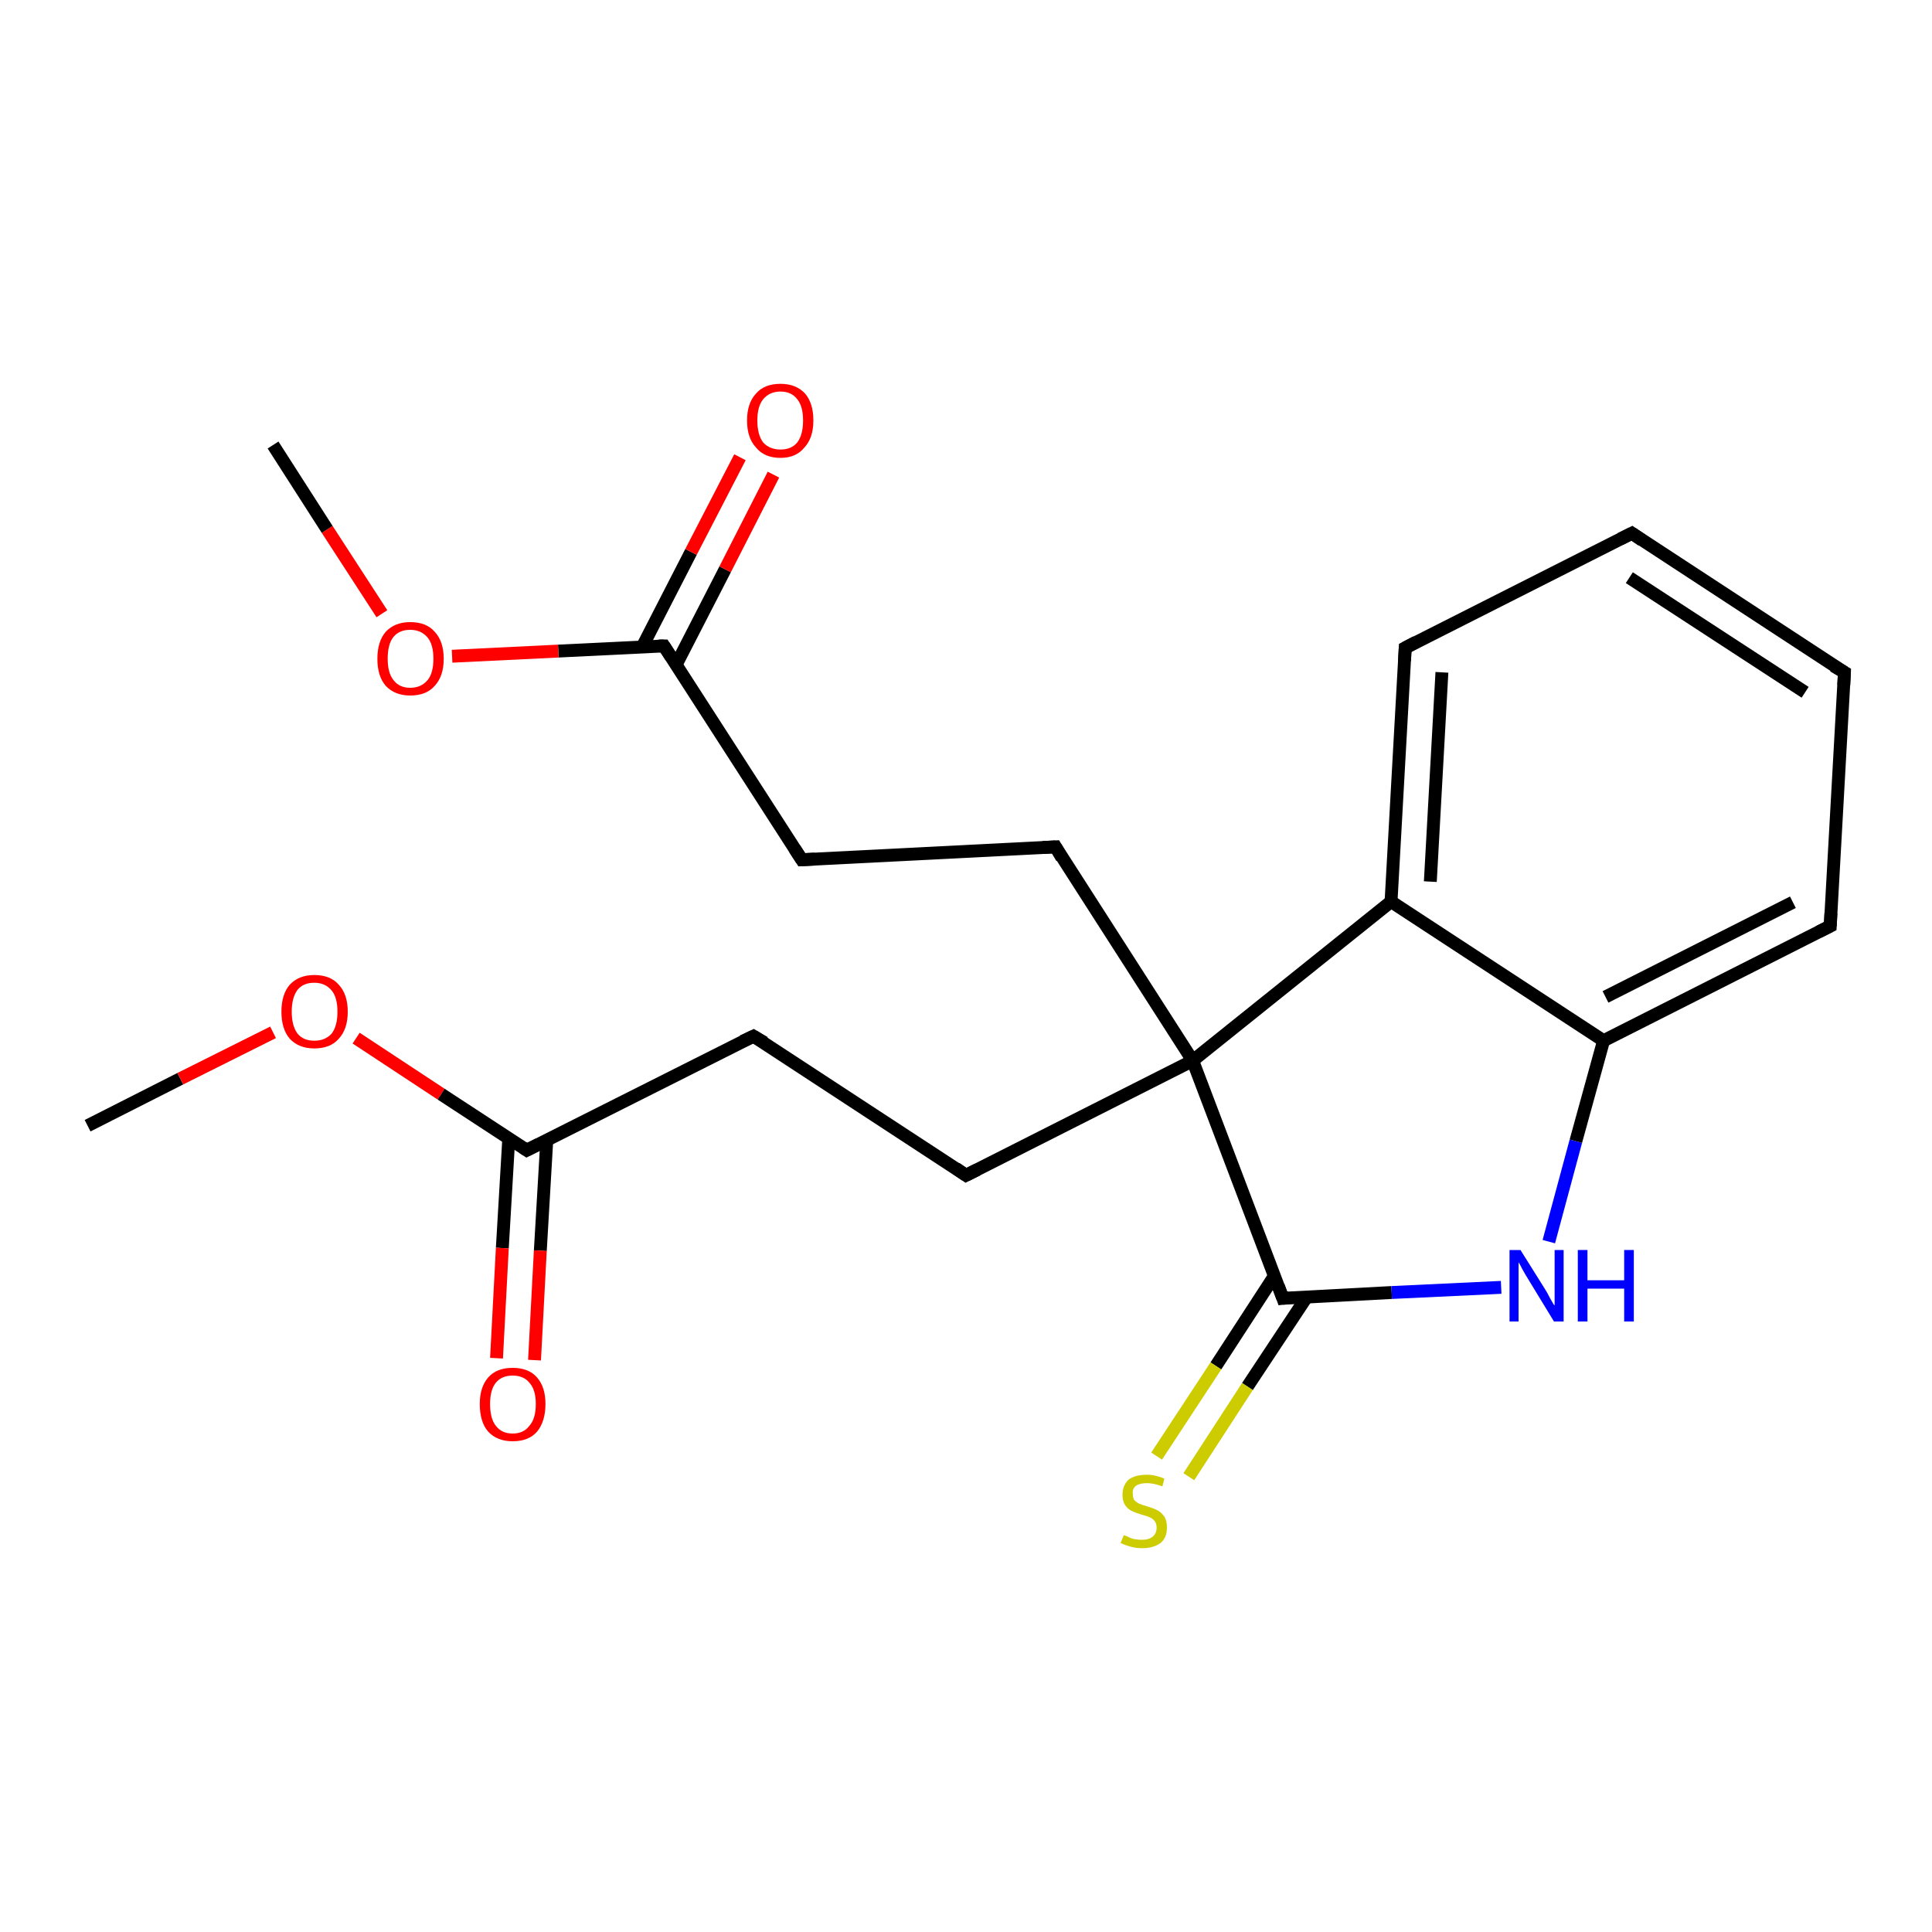 <?xml version='1.0' encoding='iso-8859-1'?>
<svg version='1.1' baseProfile='full'
              xmlns='http://www.w3.org/2000/svg'
                      xmlns:rdkit='http://www.rdkit.org/xml'
                      xmlns:xlink='http://www.w3.org/1999/xlink'
                  xml:space='preserve'
width='300px' height='300px' viewBox='0 0 300 300'>
<!-- END OF HEADER -->
<rect style='opacity:1.0;fill:#FFFFFF;stroke:none' width='300.0' height='300.0' x='0.0' y='0.0'> </rect>
<path class='bond-0 atom-0 atom-1' d='M 13.6,174.8 L 28.0,167.5' style='fill:none;fill-rule:evenodd;stroke:#000000;stroke-width:2.0px;stroke-linecap:butt;stroke-linejoin:miter;stroke-opacity:1' />
<path class='bond-0 atom-0 atom-1' d='M 28.0,167.5 L 42.4,160.3' style='fill:none;fill-rule:evenodd;stroke:#FF0000;stroke-width:2.0px;stroke-linecap:butt;stroke-linejoin:miter;stroke-opacity:1' />
<path class='bond-1 atom-1 atom-2' d='M 55.3,161.2 L 68.5,169.9' style='fill:none;fill-rule:evenodd;stroke:#FF0000;stroke-width:2.0px;stroke-linecap:butt;stroke-linejoin:miter;stroke-opacity:1' />
<path class='bond-1 atom-1 atom-2' d='M 68.5,169.9 L 81.8,178.6' style='fill:none;fill-rule:evenodd;stroke:#000000;stroke-width:2.0px;stroke-linecap:butt;stroke-linejoin:miter;stroke-opacity:1' />
<path class='bond-2 atom-2 atom-3' d='M 79.0,176.8 L 78.0,193.8' style='fill:none;fill-rule:evenodd;stroke:#000000;stroke-width:2.0px;stroke-linecap:butt;stroke-linejoin:miter;stroke-opacity:1' />
<path class='bond-2 atom-2 atom-3' d='M 78.0,193.8 L 77.1,210.9' style='fill:none;fill-rule:evenodd;stroke:#FF0000;stroke-width:2.0px;stroke-linecap:butt;stroke-linejoin:miter;stroke-opacity:1' />
<path class='bond-2 atom-2 atom-3' d='M 84.9,177.1 L 83.9,194.2' style='fill:none;fill-rule:evenodd;stroke:#000000;stroke-width:2.0px;stroke-linecap:butt;stroke-linejoin:miter;stroke-opacity:1' />
<path class='bond-2 atom-2 atom-3' d='M 83.9,194.2 L 83.0,211.2' style='fill:none;fill-rule:evenodd;stroke:#FF0000;stroke-width:2.0px;stroke-linecap:butt;stroke-linejoin:miter;stroke-opacity:1' />
<path class='bond-3 atom-2 atom-4' d='M 81.8,178.6 L 117.0,160.9' style='fill:none;fill-rule:evenodd;stroke:#000000;stroke-width:2.0px;stroke-linecap:butt;stroke-linejoin:miter;stroke-opacity:1' />
<path class='bond-4 atom-4 atom-5' d='M 117.0,160.9 L 150.0,182.5' style='fill:none;fill-rule:evenodd;stroke:#000000;stroke-width:2.0px;stroke-linecap:butt;stroke-linejoin:miter;stroke-opacity:1' />
<path class='bond-5 atom-5 atom-6' d='M 150.0,182.5 L 185.2,164.7' style='fill:none;fill-rule:evenodd;stroke:#000000;stroke-width:2.0px;stroke-linecap:butt;stroke-linejoin:miter;stroke-opacity:1' />
<path class='bond-6 atom-6 atom-7' d='M 185.2,164.7 L 163.9,131.5' style='fill:none;fill-rule:evenodd;stroke:#000000;stroke-width:2.0px;stroke-linecap:butt;stroke-linejoin:miter;stroke-opacity:1' />
<path class='bond-7 atom-7 atom-8' d='M 163.9,131.5 L 124.5,133.5' style='fill:none;fill-rule:evenodd;stroke:#000000;stroke-width:2.0px;stroke-linecap:butt;stroke-linejoin:miter;stroke-opacity:1' />
<path class='bond-8 atom-8 atom-9' d='M 124.5,133.5 L 103.1,100.3' style='fill:none;fill-rule:evenodd;stroke:#000000;stroke-width:2.0px;stroke-linecap:butt;stroke-linejoin:miter;stroke-opacity:1' />
<path class='bond-9 atom-9 atom-10' d='M 105.0,103.2 L 112.6,88.4' style='fill:none;fill-rule:evenodd;stroke:#000000;stroke-width:2.0px;stroke-linecap:butt;stroke-linejoin:miter;stroke-opacity:1' />
<path class='bond-9 atom-9 atom-10' d='M 112.6,88.4 L 120.1,73.7' style='fill:none;fill-rule:evenodd;stroke:#FF0000;stroke-width:2.0px;stroke-linecap:butt;stroke-linejoin:miter;stroke-opacity:1' />
<path class='bond-9 atom-9 atom-10' d='M 99.7,100.5 L 107.3,85.7' style='fill:none;fill-rule:evenodd;stroke:#000000;stroke-width:2.0px;stroke-linecap:butt;stroke-linejoin:miter;stroke-opacity:1' />
<path class='bond-9 atom-9 atom-10' d='M 107.3,85.7 L 114.9,71.0' style='fill:none;fill-rule:evenodd;stroke:#FF0000;stroke-width:2.0px;stroke-linecap:butt;stroke-linejoin:miter;stroke-opacity:1' />
<path class='bond-10 atom-9 atom-11' d='M 103.1,100.3 L 86.7,101.1' style='fill:none;fill-rule:evenodd;stroke:#000000;stroke-width:2.0px;stroke-linecap:butt;stroke-linejoin:miter;stroke-opacity:1' />
<path class='bond-10 atom-9 atom-11' d='M 86.7,101.1 L 70.2,101.9' style='fill:none;fill-rule:evenodd;stroke:#FF0000;stroke-width:2.0px;stroke-linecap:butt;stroke-linejoin:miter;stroke-opacity:1' />
<path class='bond-11 atom-11 atom-12' d='M 59.3,95.3 L 50.8,82.2' style='fill:none;fill-rule:evenodd;stroke:#FF0000;stroke-width:2.0px;stroke-linecap:butt;stroke-linejoin:miter;stroke-opacity:1' />
<path class='bond-11 atom-11 atom-12' d='M 50.8,82.2 L 42.4,69.1' style='fill:none;fill-rule:evenodd;stroke:#000000;stroke-width:2.0px;stroke-linecap:butt;stroke-linejoin:miter;stroke-opacity:1' />
<path class='bond-12 atom-6 atom-13' d='M 185.2,164.7 L 199.2,201.6' style='fill:none;fill-rule:evenodd;stroke:#000000;stroke-width:2.0px;stroke-linecap:butt;stroke-linejoin:miter;stroke-opacity:1' />
<path class='bond-13 atom-13 atom-14' d='M 197.9,198.1 L 188.8,212.1' style='fill:none;fill-rule:evenodd;stroke:#000000;stroke-width:2.0px;stroke-linecap:butt;stroke-linejoin:miter;stroke-opacity:1' />
<path class='bond-13 atom-13 atom-14' d='M 188.8,212.1 L 179.6,226.1' style='fill:none;fill-rule:evenodd;stroke:#CCCC00;stroke-width:2.0px;stroke-linecap:butt;stroke-linejoin:miter;stroke-opacity:1' />
<path class='bond-13 atom-13 atom-14' d='M 202.9,201.4 L 193.7,215.3' style='fill:none;fill-rule:evenodd;stroke:#000000;stroke-width:2.0px;stroke-linecap:butt;stroke-linejoin:miter;stroke-opacity:1' />
<path class='bond-13 atom-13 atom-14' d='M 193.7,215.3 L 184.6,229.3' style='fill:none;fill-rule:evenodd;stroke:#CCCC00;stroke-width:2.0px;stroke-linecap:butt;stroke-linejoin:miter;stroke-opacity:1' />
<path class='bond-14 atom-13 atom-15' d='M 199.2,201.6 L 216.1,200.7' style='fill:none;fill-rule:evenodd;stroke:#000000;stroke-width:2.0px;stroke-linecap:butt;stroke-linejoin:miter;stroke-opacity:1' />
<path class='bond-14 atom-13 atom-15' d='M 216.1,200.7 L 233.1,199.9' style='fill:none;fill-rule:evenodd;stroke:#0000FF;stroke-width:2.0px;stroke-linecap:butt;stroke-linejoin:miter;stroke-opacity:1' />
<path class='bond-15 atom-15 atom-16' d='M 240.5,192.8 L 244.7,177.2' style='fill:none;fill-rule:evenodd;stroke:#0000FF;stroke-width:2.0px;stroke-linecap:butt;stroke-linejoin:miter;stroke-opacity:1' />
<path class='bond-15 atom-15 atom-16' d='M 244.7,177.2 L 249.0,161.6' style='fill:none;fill-rule:evenodd;stroke:#000000;stroke-width:2.0px;stroke-linecap:butt;stroke-linejoin:miter;stroke-opacity:1' />
<path class='bond-16 atom-16 atom-17' d='M 249.0,161.6 L 284.2,143.8' style='fill:none;fill-rule:evenodd;stroke:#000000;stroke-width:2.0px;stroke-linecap:butt;stroke-linejoin:miter;stroke-opacity:1' />
<path class='bond-16 atom-16 atom-17' d='M 249.3,154.8 L 278.4,140.1' style='fill:none;fill-rule:evenodd;stroke:#000000;stroke-width:2.0px;stroke-linecap:butt;stroke-linejoin:miter;stroke-opacity:1' />
<path class='bond-17 atom-17 atom-18' d='M 284.2,143.8 L 286.4,104.4' style='fill:none;fill-rule:evenodd;stroke:#000000;stroke-width:2.0px;stroke-linecap:butt;stroke-linejoin:miter;stroke-opacity:1' />
<path class='bond-18 atom-18 atom-19' d='M 286.4,104.4 L 253.4,82.8' style='fill:none;fill-rule:evenodd;stroke:#000000;stroke-width:2.0px;stroke-linecap:butt;stroke-linejoin:miter;stroke-opacity:1' />
<path class='bond-18 atom-18 atom-19' d='M 280.3,107.5 L 253.0,89.7' style='fill:none;fill-rule:evenodd;stroke:#000000;stroke-width:2.0px;stroke-linecap:butt;stroke-linejoin:miter;stroke-opacity:1' />
<path class='bond-19 atom-19 atom-20' d='M 253.4,82.8 L 218.2,100.6' style='fill:none;fill-rule:evenodd;stroke:#000000;stroke-width:2.0px;stroke-linecap:butt;stroke-linejoin:miter;stroke-opacity:1' />
<path class='bond-20 atom-20 atom-21' d='M 218.2,100.6 L 216.0,140.0' style='fill:none;fill-rule:evenodd;stroke:#000000;stroke-width:2.0px;stroke-linecap:butt;stroke-linejoin:miter;stroke-opacity:1' />
<path class='bond-20 atom-20 atom-21' d='M 223.9,104.4 L 222.1,136.9' style='fill:none;fill-rule:evenodd;stroke:#000000;stroke-width:2.0px;stroke-linecap:butt;stroke-linejoin:miter;stroke-opacity:1' />
<path class='bond-21 atom-21 atom-6' d='M 216.0,140.0 L 185.2,164.7' style='fill:none;fill-rule:evenodd;stroke:#000000;stroke-width:2.0px;stroke-linecap:butt;stroke-linejoin:miter;stroke-opacity:1' />
<path class='bond-22 atom-21 atom-16' d='M 216.0,140.0 L 249.0,161.6' style='fill:none;fill-rule:evenodd;stroke:#000000;stroke-width:2.0px;stroke-linecap:butt;stroke-linejoin:miter;stroke-opacity:1' />
<path d='M 81.2,178.2 L 81.8,178.6 L 83.6,177.7' style='fill:none;stroke:#000000;stroke-width:2.0px;stroke-linecap:butt;stroke-linejoin:miter;stroke-opacity:1;' />
<path d='M 115.3,161.7 L 117.0,160.9 L 118.7,161.9' style='fill:none;stroke:#000000;stroke-width:2.0px;stroke-linecap:butt;stroke-linejoin:miter;stroke-opacity:1;' />
<path d='M 148.4,181.4 L 150.0,182.5 L 151.8,181.6' style='fill:none;stroke:#000000;stroke-width:2.0px;stroke-linecap:butt;stroke-linejoin:miter;stroke-opacity:1;' />
<path d='M 164.9,133.2 L 163.9,131.5 L 161.9,131.6' style='fill:none;stroke:#000000;stroke-width:2.0px;stroke-linecap:butt;stroke-linejoin:miter;stroke-opacity:1;' />
<path d='M 126.5,133.4 L 124.5,133.5 L 123.4,131.8' style='fill:none;stroke:#000000;stroke-width:2.0px;stroke-linecap:butt;stroke-linejoin:miter;stroke-opacity:1;' />
<path d='M 104.2,102.0 L 103.1,100.3 L 102.3,100.3' style='fill:none;stroke:#000000;stroke-width:2.0px;stroke-linecap:butt;stroke-linejoin:miter;stroke-opacity:1;' />
<path d='M 198.5,199.7 L 199.2,201.6 L 200.1,201.5' style='fill:none;stroke:#000000;stroke-width:2.0px;stroke-linecap:butt;stroke-linejoin:miter;stroke-opacity:1;' />
<path d='M 282.4,144.7 L 284.2,143.8 L 284.3,141.8' style='fill:none;stroke:#000000;stroke-width:2.0px;stroke-linecap:butt;stroke-linejoin:miter;stroke-opacity:1;' />
<path d='M 286.3,106.4 L 286.4,104.4 L 284.7,103.4' style='fill:none;stroke:#000000;stroke-width:2.0px;stroke-linecap:butt;stroke-linejoin:miter;stroke-opacity:1;' />
<path d='M 255.0,83.9 L 253.4,82.8 L 251.6,83.7' style='fill:none;stroke:#000000;stroke-width:2.0px;stroke-linecap:butt;stroke-linejoin:miter;stroke-opacity:1;' />
<path d='M 219.9,99.7 L 218.2,100.6 L 218.1,102.6' style='fill:none;stroke:#000000;stroke-width:2.0px;stroke-linecap:butt;stroke-linejoin:miter;stroke-opacity:1;' />
<path class='atom-1' d='M 43.7 157.1
Q 43.7 154.4, 45.0 152.9
Q 46.4 151.4, 48.8 151.4
Q 51.3 151.4, 52.6 152.9
Q 54.0 154.4, 54.0 157.1
Q 54.0 159.8, 52.6 161.3
Q 51.3 162.8, 48.8 162.8
Q 46.4 162.8, 45.0 161.3
Q 43.7 159.8, 43.7 157.1
M 48.8 161.6
Q 50.5 161.6, 51.5 160.5
Q 52.4 159.3, 52.4 157.1
Q 52.4 154.9, 51.5 153.8
Q 50.5 152.6, 48.8 152.6
Q 47.1 152.6, 46.2 153.7
Q 45.3 154.9, 45.3 157.1
Q 45.3 159.3, 46.2 160.5
Q 47.1 161.6, 48.8 161.6
' fill='#FF0000'/>
<path class='atom-3' d='M 74.5 218.0
Q 74.5 215.4, 75.8 213.9
Q 77.1 212.4, 79.6 212.4
Q 82.1 212.4, 83.4 213.9
Q 84.7 215.4, 84.7 218.0
Q 84.7 220.7, 83.4 222.3
Q 82.1 223.8, 79.6 223.8
Q 77.2 223.8, 75.8 222.3
Q 74.5 220.8, 74.5 218.0
M 79.6 222.6
Q 81.3 222.6, 82.2 221.4
Q 83.2 220.3, 83.2 218.0
Q 83.2 215.8, 82.2 214.7
Q 81.3 213.6, 79.6 213.6
Q 77.9 213.6, 77.0 214.7
Q 76.1 215.8, 76.1 218.0
Q 76.1 220.3, 77.0 221.4
Q 77.9 222.6, 79.6 222.6
' fill='#FF0000'/>
<path class='atom-10' d='M 116.0 65.3
Q 116.0 62.6, 117.4 61.1
Q 118.7 59.6, 121.2 59.6
Q 123.6 59.6, 125.0 61.1
Q 126.3 62.6, 126.3 65.3
Q 126.3 68.0, 124.9 69.5
Q 123.6 71.1, 121.2 71.1
Q 118.7 71.1, 117.4 69.5
Q 116.0 68.0, 116.0 65.3
M 121.2 69.8
Q 122.9 69.8, 123.8 68.7
Q 124.7 67.5, 124.7 65.3
Q 124.7 63.1, 123.8 62.0
Q 122.9 60.8, 121.2 60.8
Q 119.5 60.8, 118.5 62.0
Q 117.6 63.1, 117.6 65.3
Q 117.6 67.5, 118.5 68.7
Q 119.5 69.8, 121.2 69.8
' fill='#FF0000'/>
<path class='atom-11' d='M 58.6 102.3
Q 58.6 99.6, 59.9 98.1
Q 61.3 96.6, 63.7 96.6
Q 66.2 96.6, 67.5 98.1
Q 68.9 99.6, 68.9 102.3
Q 68.9 105.0, 67.5 106.5
Q 66.2 108.0, 63.7 108.0
Q 61.3 108.0, 59.9 106.5
Q 58.6 105.0, 58.6 102.3
M 63.7 106.8
Q 65.4 106.8, 66.4 105.6
Q 67.3 104.5, 67.3 102.3
Q 67.3 100.1, 66.4 99.0
Q 65.4 97.8, 63.7 97.8
Q 62.0 97.8, 61.1 98.9
Q 60.2 100.0, 60.2 102.3
Q 60.2 104.5, 61.1 105.6
Q 62.0 106.8, 63.7 106.8
' fill='#FF0000'/>
<path class='atom-14' d='M 174.5 238.4
Q 174.6 238.4, 175.1 238.6
Q 175.6 238.9, 176.2 239.0
Q 176.8 239.1, 177.3 239.1
Q 178.4 239.1, 179.0 238.6
Q 179.6 238.1, 179.6 237.2
Q 179.6 236.6, 179.3 236.2
Q 179.0 235.8, 178.5 235.6
Q 178.1 235.4, 177.3 235.2
Q 176.3 234.9, 175.7 234.6
Q 175.1 234.3, 174.7 233.7
Q 174.3 233.1, 174.3 232.1
Q 174.3 230.7, 175.2 229.8
Q 176.2 229.0, 178.1 229.0
Q 179.4 229.0, 180.8 229.6
L 180.5 230.8
Q 179.1 230.3, 178.1 230.3
Q 177.0 230.3, 176.4 230.7
Q 175.8 231.2, 175.9 231.9
Q 175.9 232.5, 176.1 232.9
Q 176.5 233.3, 176.9 233.5
Q 177.4 233.7, 178.1 233.9
Q 179.1 234.2, 179.7 234.5
Q 180.3 234.8, 180.8 235.5
Q 181.2 236.1, 181.2 237.2
Q 181.2 238.8, 180.2 239.6
Q 179.1 240.4, 177.4 240.4
Q 176.4 240.4, 175.7 240.2
Q 174.9 240.0, 174.0 239.6
L 174.5 238.4
' fill='#CCCC00'/>
<path class='atom-15' d='M 236.1 194.1
L 239.8 200.0
Q 240.2 200.6, 240.7 201.6
Q 241.3 202.7, 241.4 202.7
L 241.4 194.1
L 242.8 194.1
L 242.8 205.2
L 241.3 205.2
L 237.4 198.8
Q 236.9 198.0, 236.4 197.1
Q 236.0 196.3, 235.8 196.0
L 235.8 205.2
L 234.4 205.2
L 234.4 194.1
L 236.1 194.1
' fill='#0000FF'/>
<path class='atom-15' d='M 245.0 194.1
L 246.5 194.1
L 246.5 198.8
L 252.2 198.8
L 252.2 194.1
L 253.7 194.1
L 253.7 205.2
L 252.2 205.2
L 252.2 200.1
L 246.5 200.1
L 246.5 205.2
L 245.0 205.2
L 245.0 194.1
' fill='#0000FF'/>
</svg>
